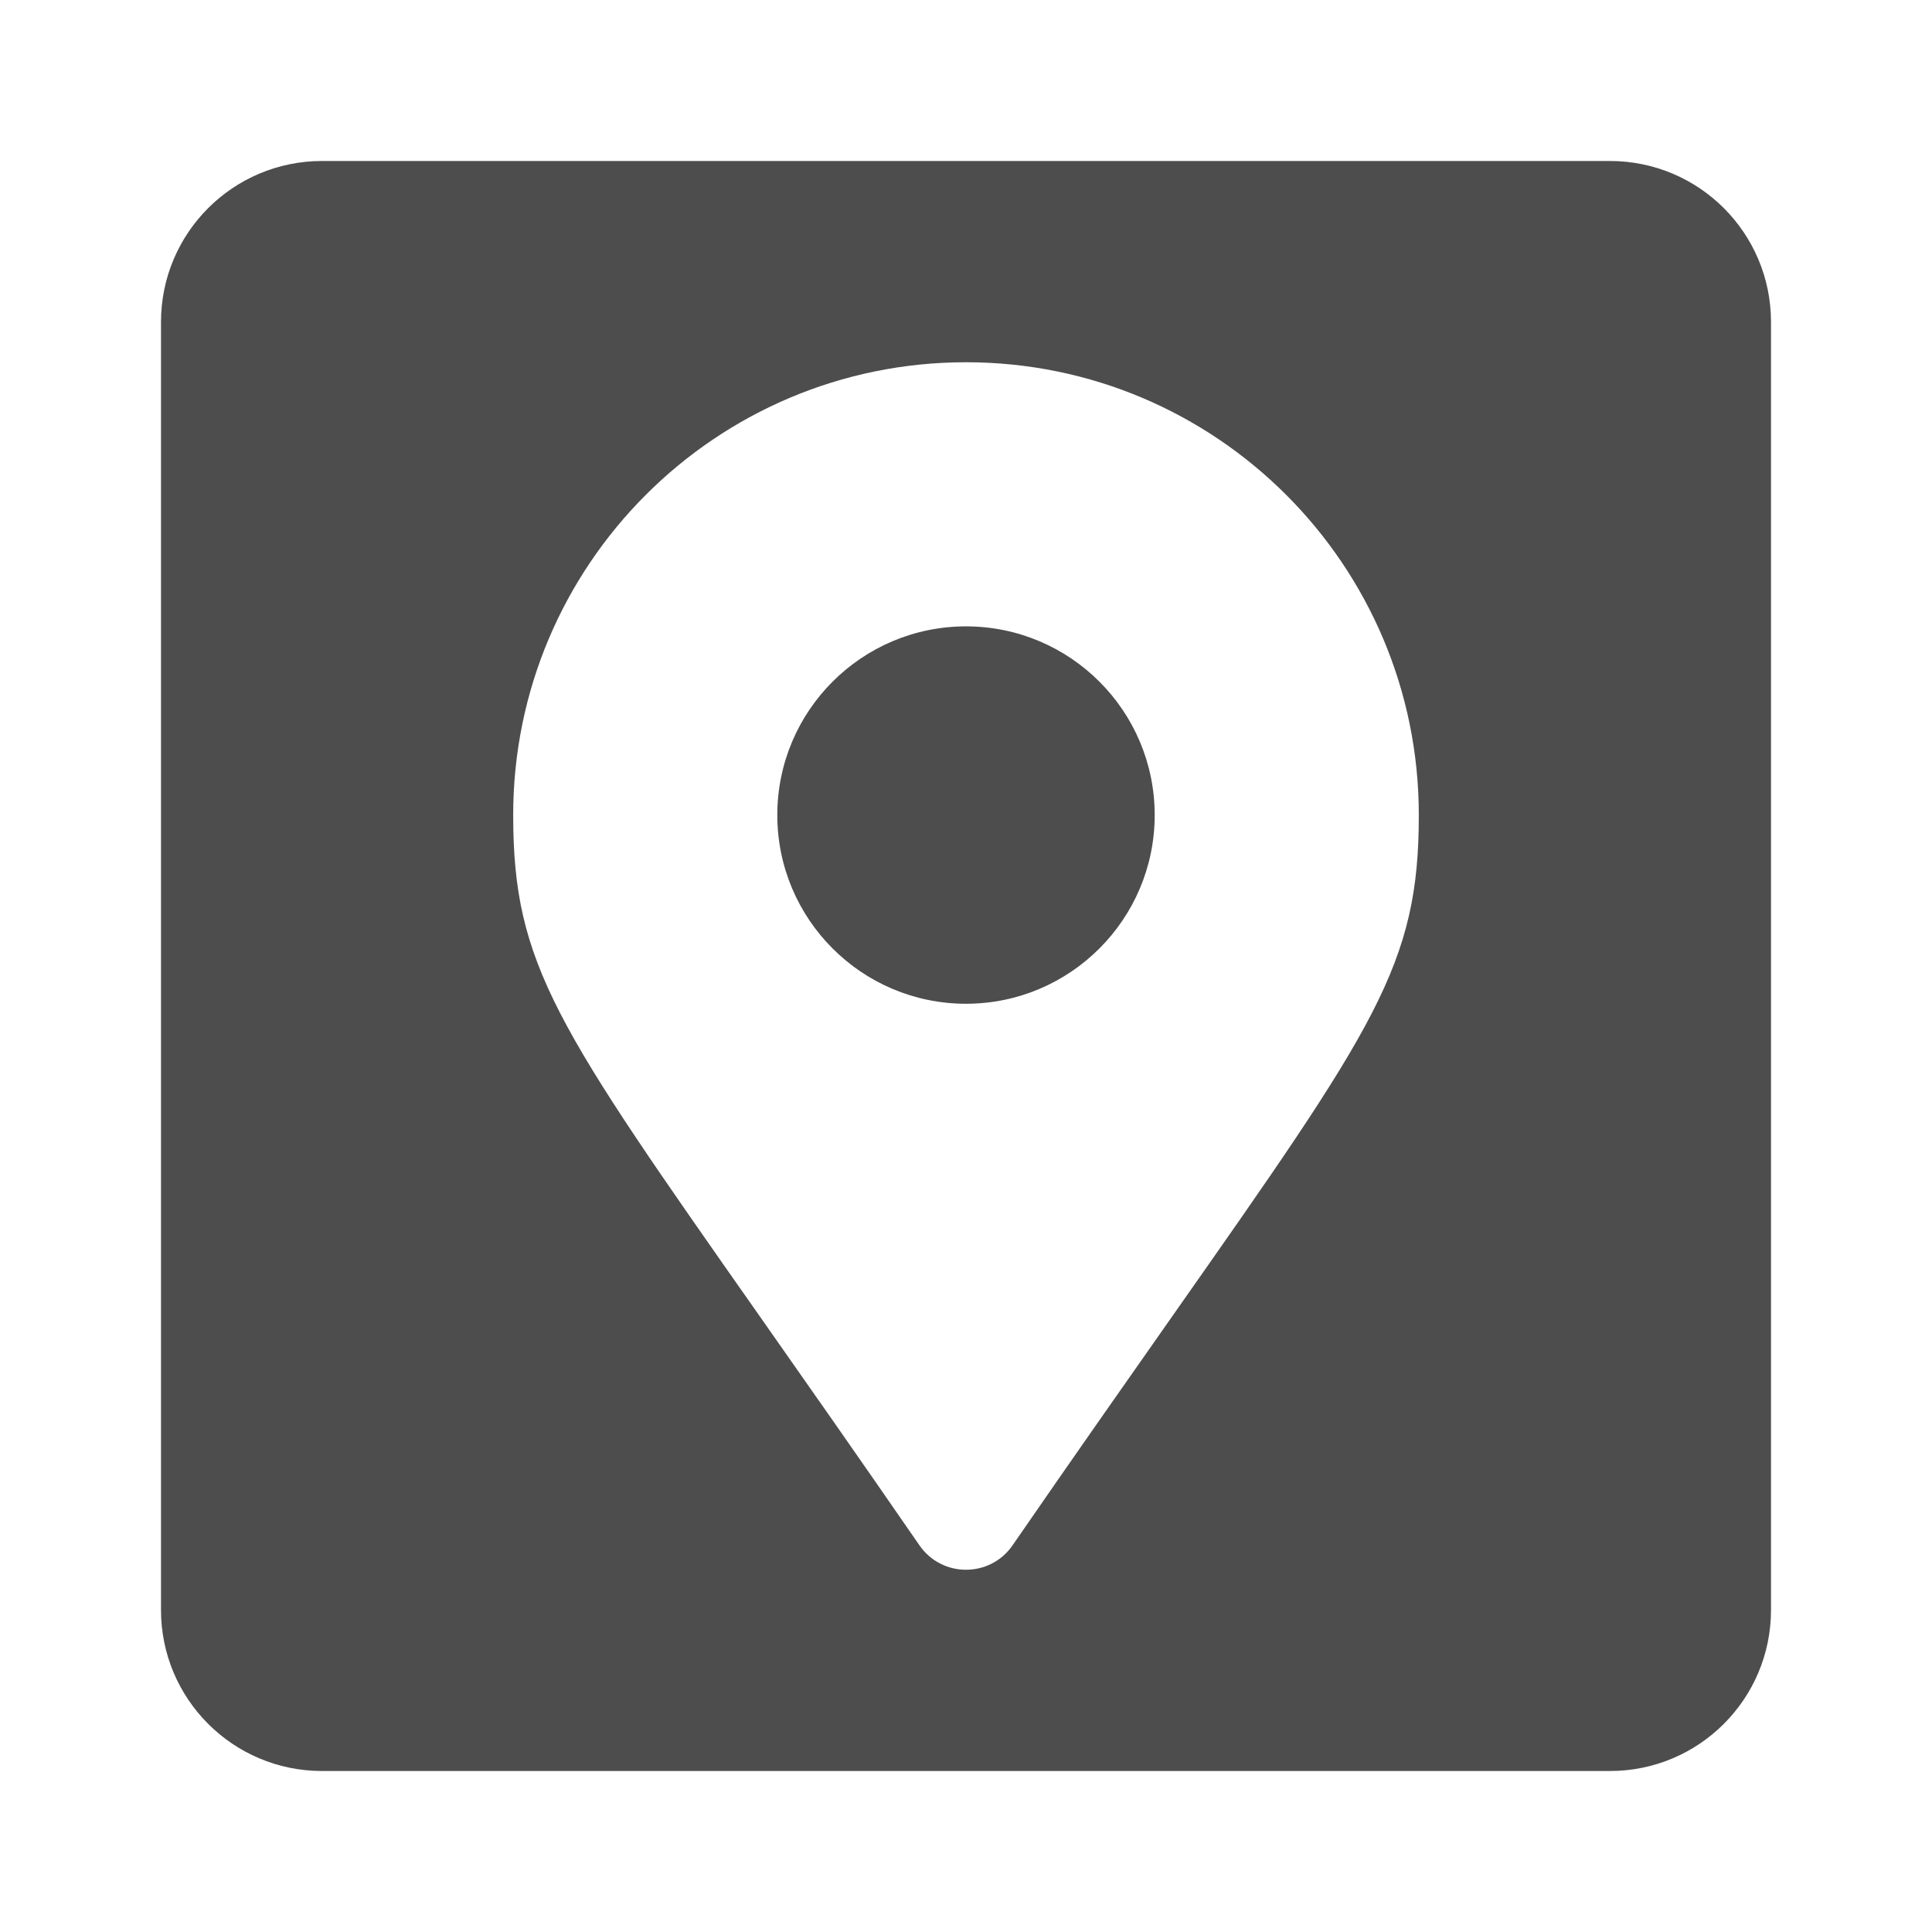 <svg xmlns="http://www.w3.org/2000/svg" width="24" height="24" viewBox="0 0 24 24" fill="none">
  <path fill-rule="evenodd" clip-rule="evenodd" d="M4 2C2.895 2 2 2.895 2 4V20C2 21.105 2.895 22 4 22H20C21.105 22 22 21.105 22 20V4C22 2.895 21.105 2 20 2H4ZM9.46 16.383C10.014 17.172 10.663 18.097 11.422 19.197C11.701 19.601 12.299 19.601 12.578 19.197C13.337 18.097 13.986 17.172 14.54 16.383C17.092 12.748 17.625 11.989 17.625 10.125C17.625 7.018 15.107 4.5 12 4.5C8.893 4.5 6.375 7.018 6.375 10.125C6.375 11.989 6.908 12.748 9.46 16.383ZM14.344 10.125C14.344 11.419 13.294 12.469 12 12.469C10.706 12.469 9.656 11.419 9.656 10.125C9.656 8.831 10.706 7.781 12 7.781C13.294 7.781 14.344 8.831 14.344 10.125Z" fill="#4D4D4D"/>
</svg>